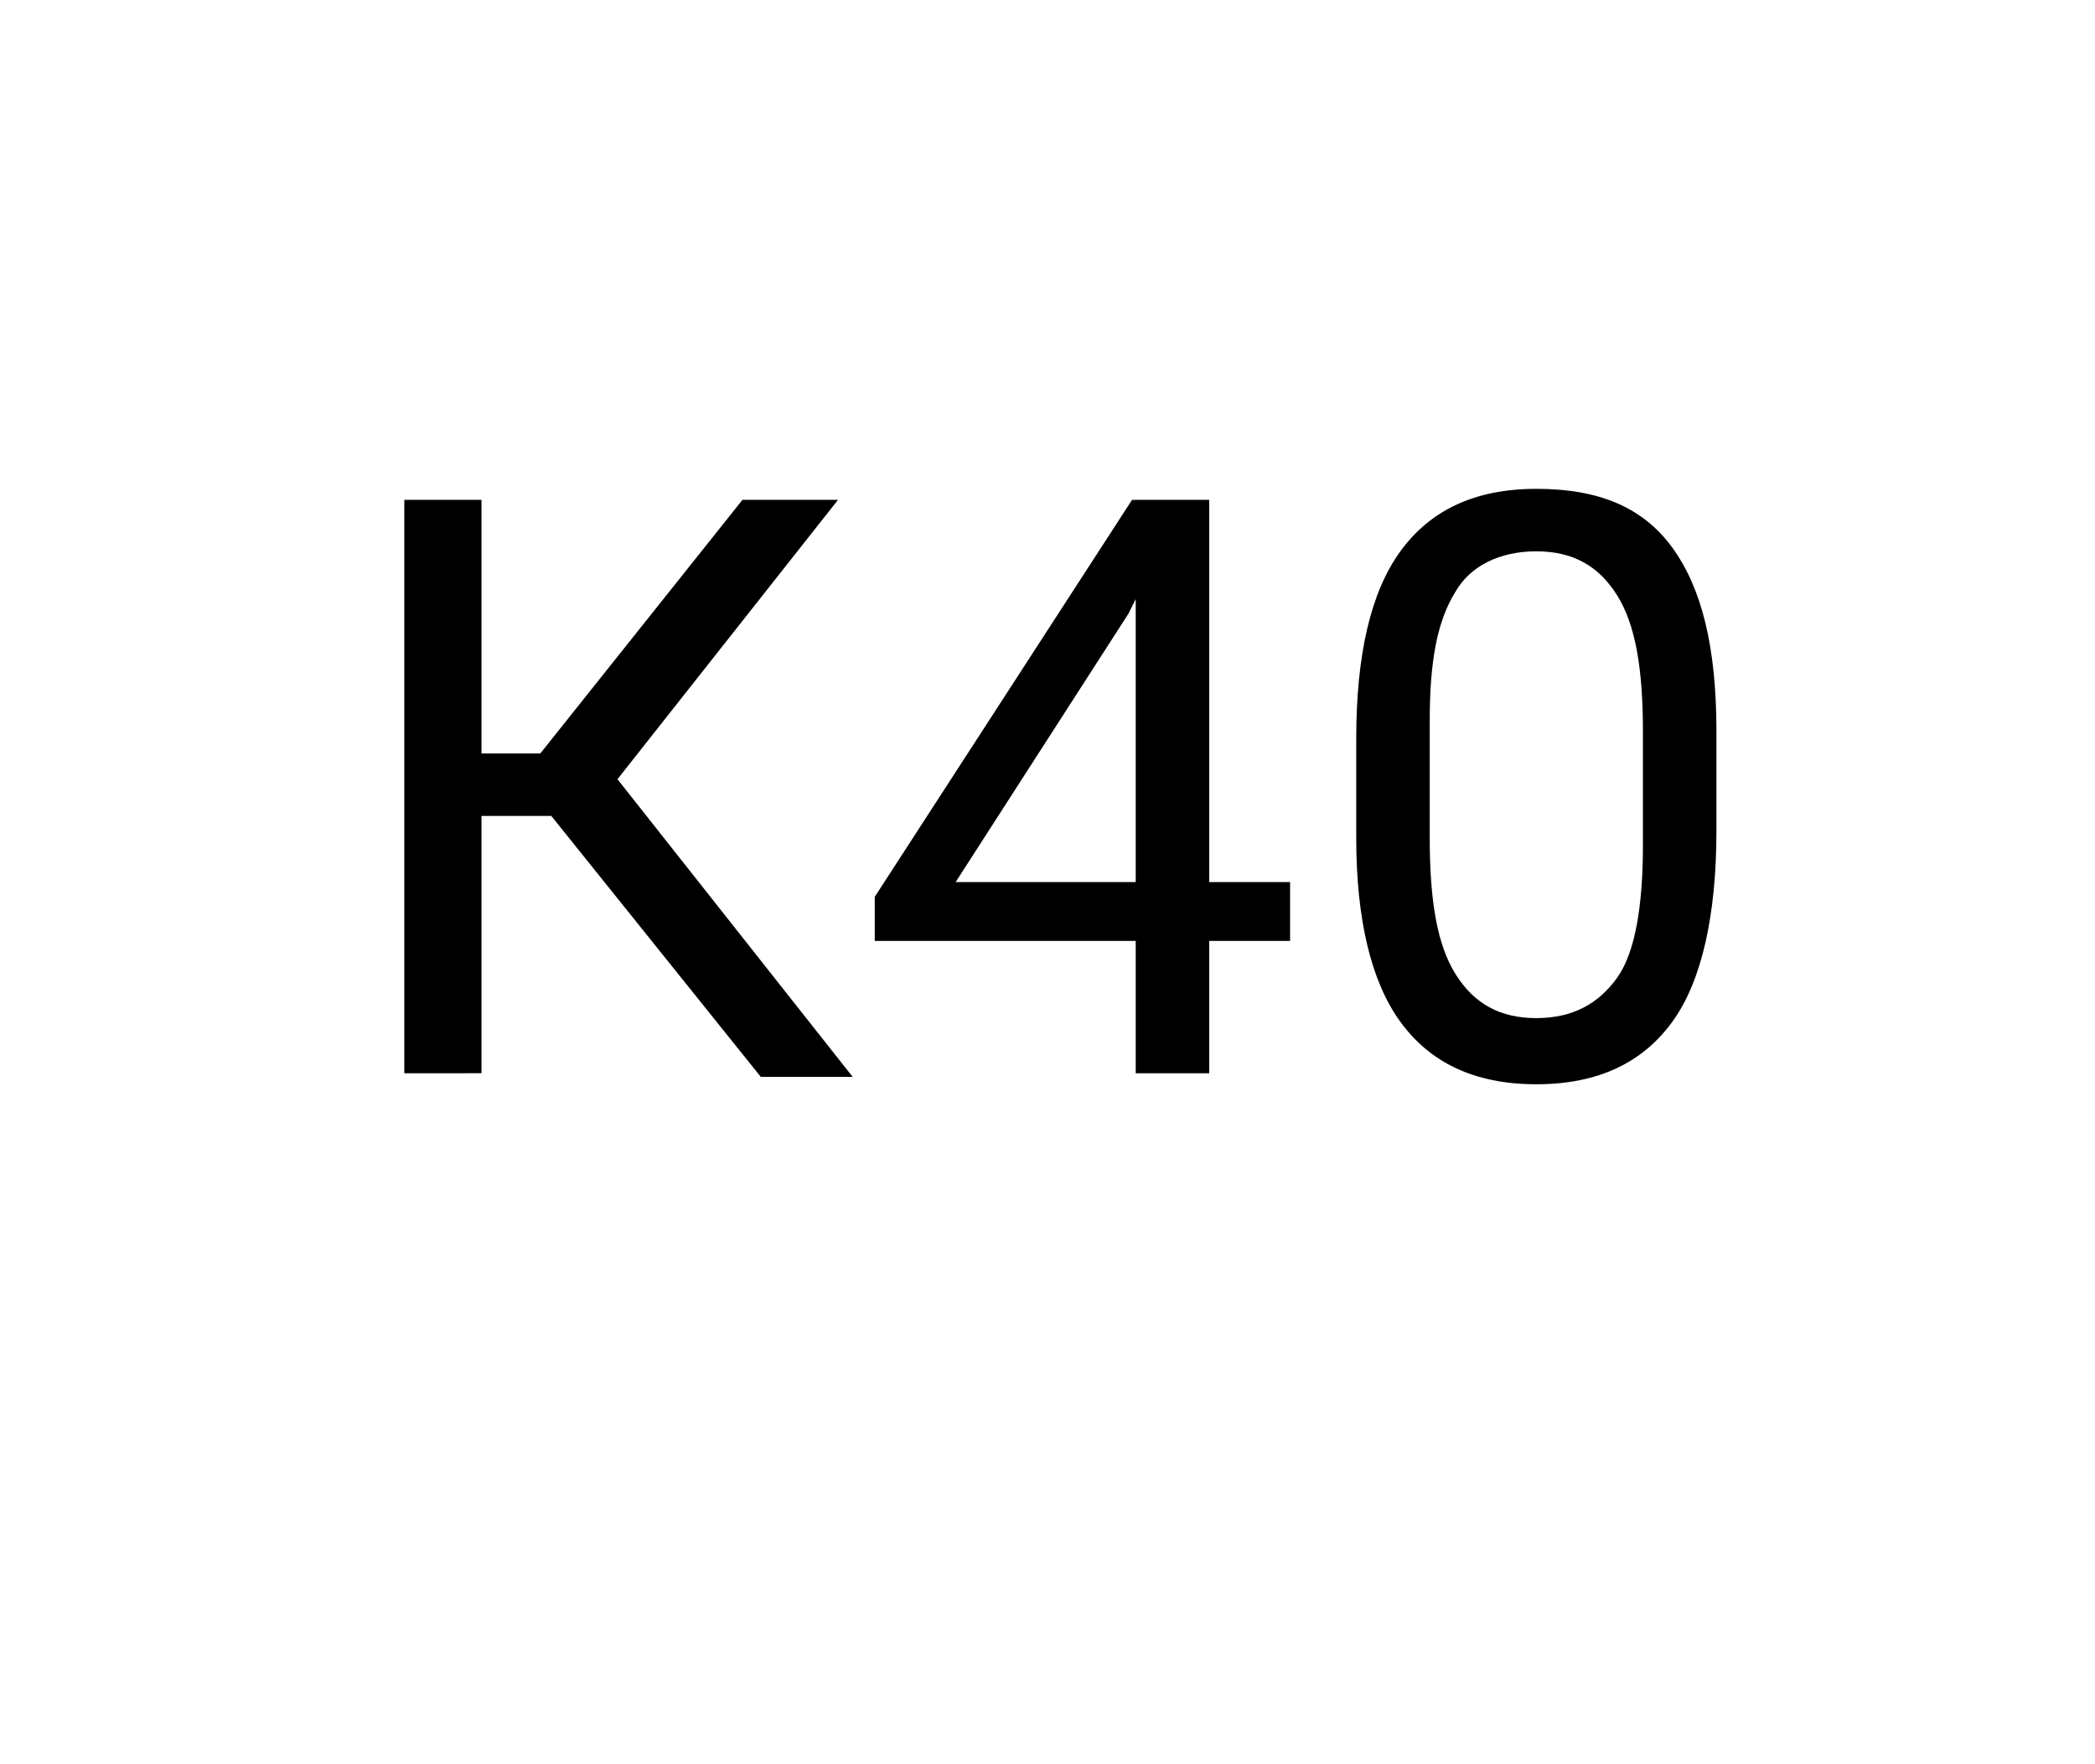 <?xml version="1.0" encoding="utf-8"?>
<!-- Generator: Adobe Illustrator 28.0.0, SVG Export Plug-In . SVG Version: 6.00 Build 0)  -->
<svg version="1.1" id="Слой_1" xmlns="http://www.w3.org/2000/svg" xmlns:xlink="http://www.w3.org/1999/xlink" x="0px" y="0px"
	 viewBox="0 0 57 48" style="enable-background:new 0 0 57 48;" xml:space="preserve">
<style type="text/css">
	.st0{fill:none;}
	.st1{enable-background:new    ;}
</style>
<rect y="6.8" class="st0" width="57" height="34.5"/>
<g class="st1">
	<path d="M15,22.2h-1.9v7H11V13.6h2.1v6.9h1.6l5.5-6.9h2.6l-6,7.6l6.4,8.1h-2.5L15,22.2z"/>
	<path d="M32.9,24h2.2v1.6h-2.2v3.6h-2v-3.6h-7.1v-1.2l7-10.8h2.1V24z M26,24h4.9v-7.7l-0.2,0.4L26,24z"/>
	<path d="M46.7,22.6c0,2.3-0.4,4.1-1.2,5.2s-2,1.7-3.7,1.7c-1.7,0-2.9-0.6-3.7-1.7c-0.8-1.1-1.2-2.8-1.2-5v-2.7c0-2.3,0.4-4,1.2-5.1
		s2-1.7,3.7-1.7c1.7,0,2.9,0.5,3.7,1.6c0.8,1.1,1.2,2.7,1.2,5V22.6z M44.7,19.9c0-1.7-0.2-2.9-0.7-3.7c-0.5-0.8-1.2-1.2-2.2-1.2
		c-1,0-1.8,0.4-2.2,1.1c-0.5,0.8-0.7,1.9-0.7,3.5v3.2c0,1.7,0.2,2.9,0.7,3.7c0.5,0.8,1.2,1.2,2.2,1.2c1,0,1.7-0.4,2.2-1.1
		s0.7-2,0.7-3.6V19.9z"/>
</g>
</svg>
